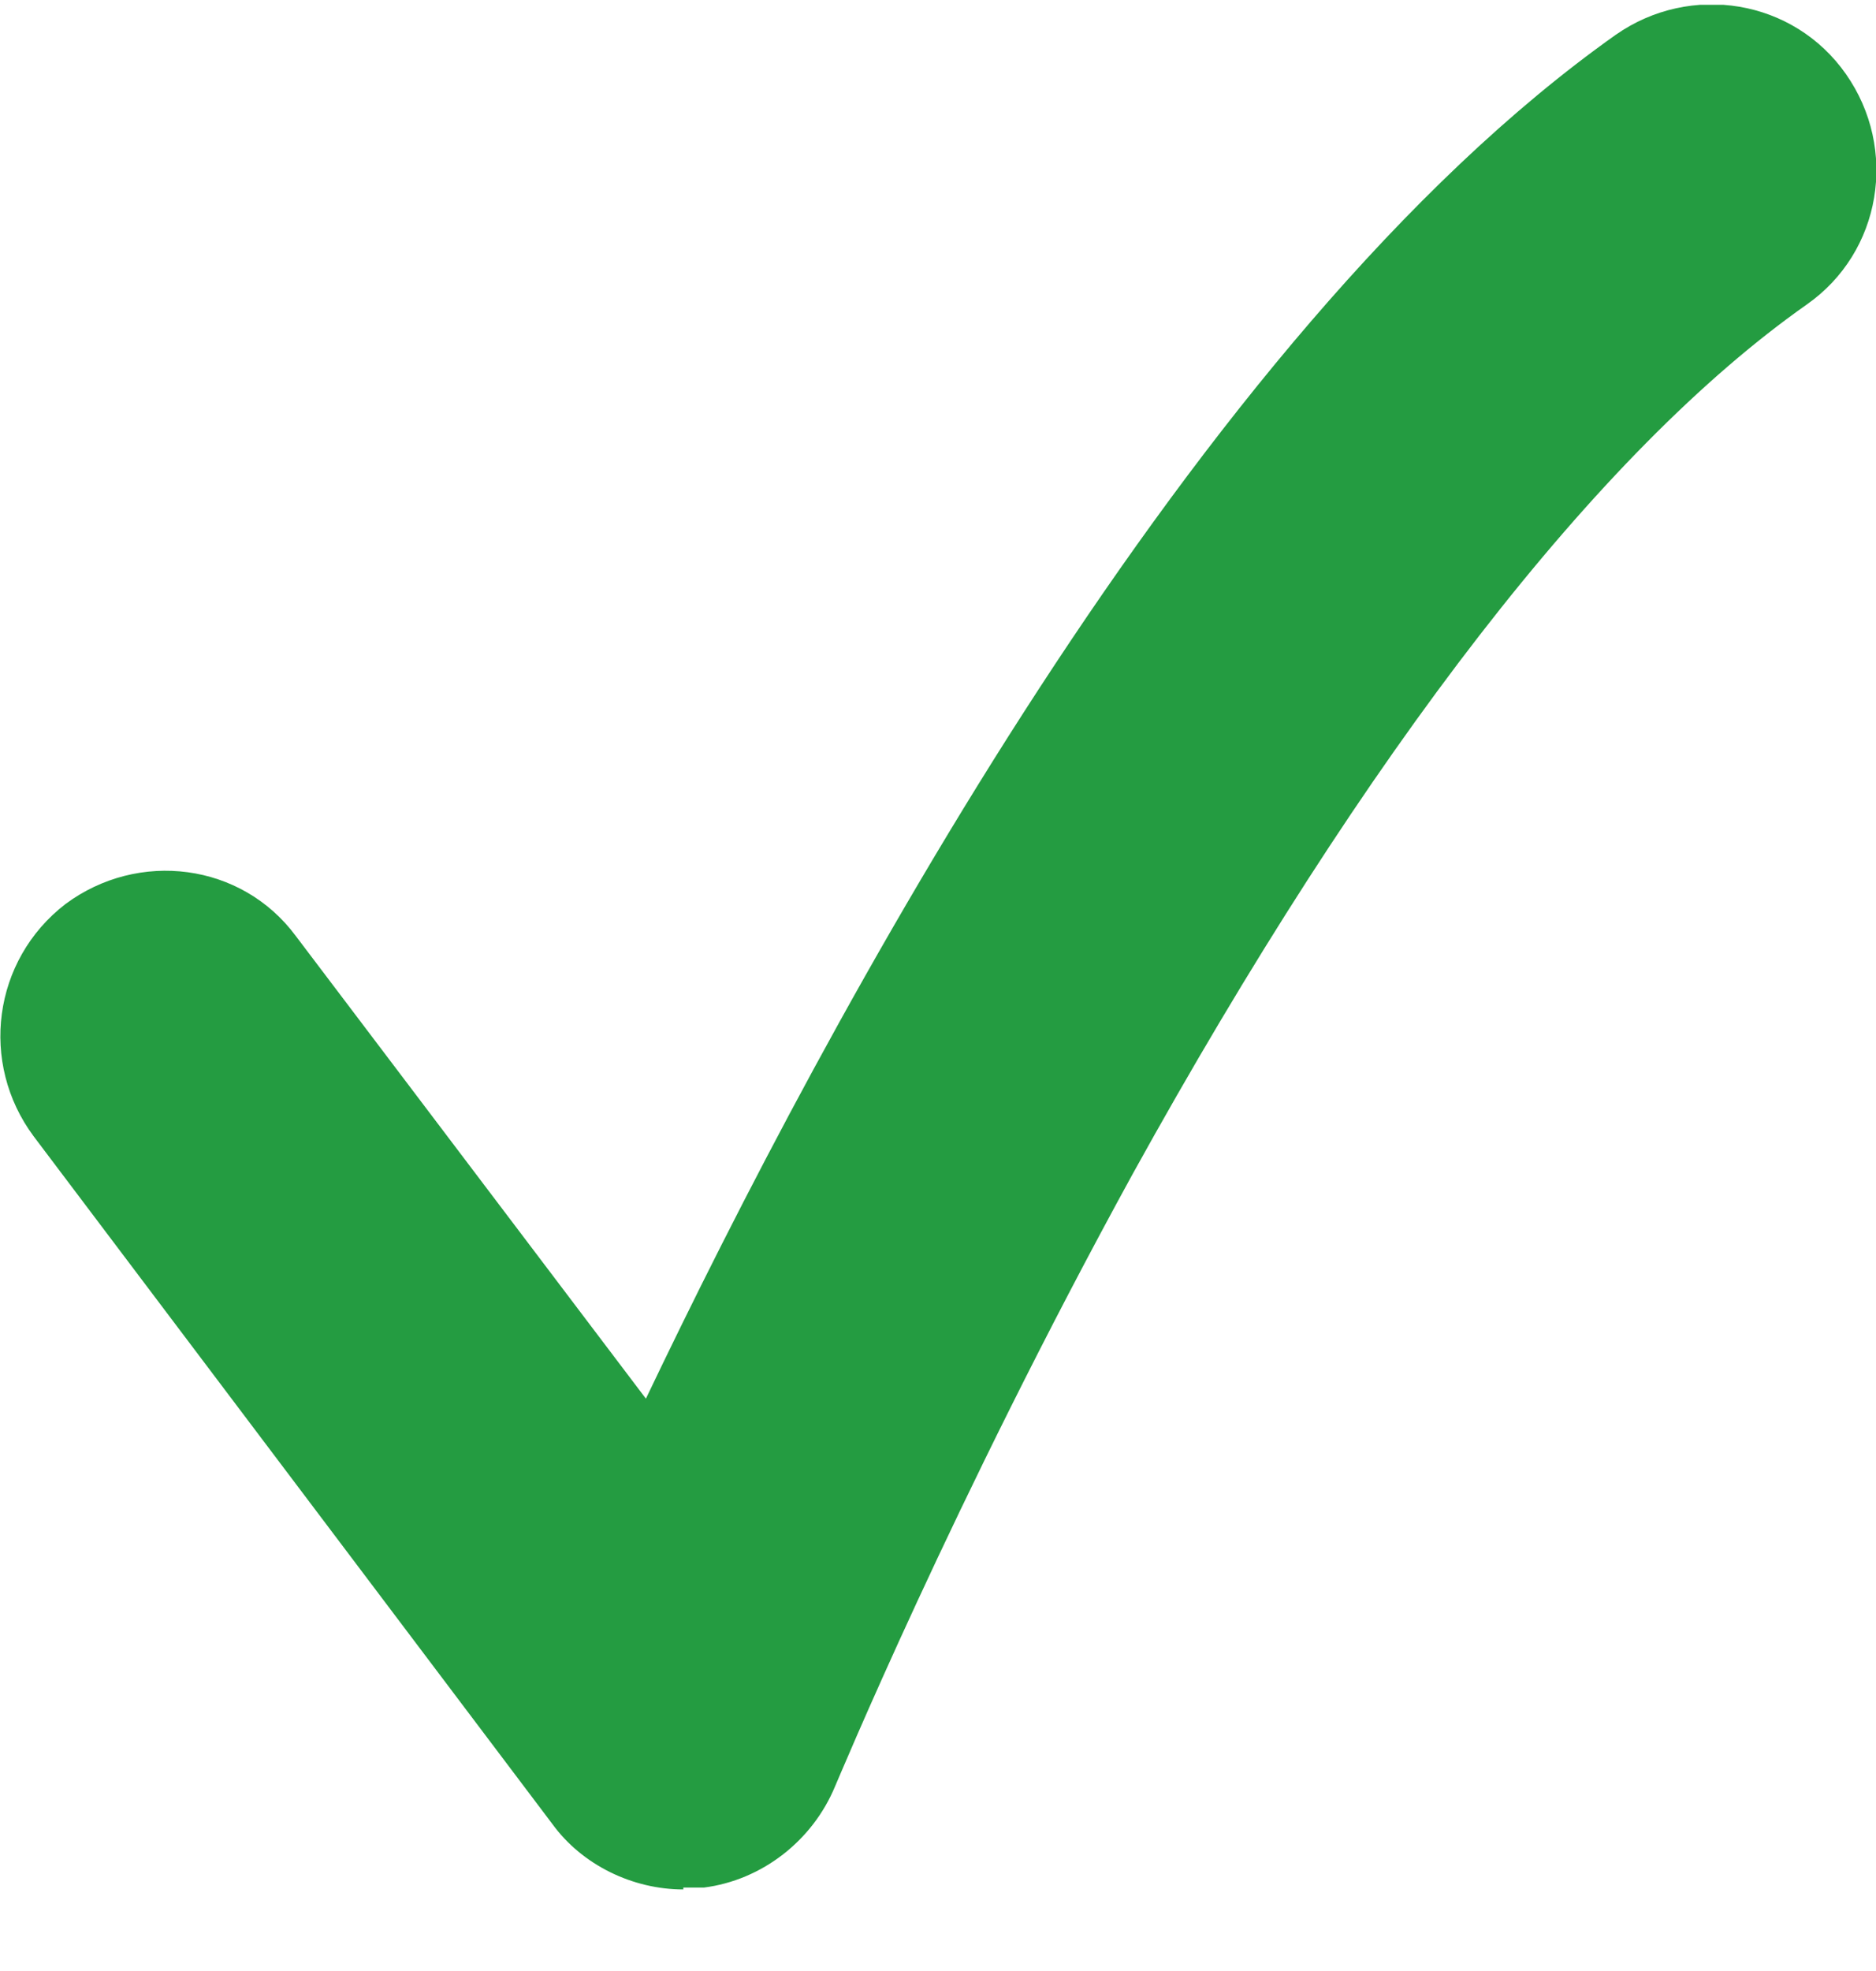 <svg width="20" height="21" viewBox="0 0 20 21" fill="none" xmlns="http://www.w3.org/2000/svg">
<g clip-path="url(#clip0_12005_14428)">
<path d="M7.285 20.131C6.746 20.131 6.207 19.872 5.888 19.433L0.359 12.107C-0.22 11.329 -0.08 10.231 0.698 9.632C1.477 9.054 2.575 9.193 3.153 9.972L6.886 14.902C8.802 10.89 12.714 3.564 17.225 0.371C18.024 -0.188 19.122 -0.008 19.68 0.79C20.239 1.588 20.06 2.686 19.261 3.245C17.046 4.802 14.571 7.996 12.076 12.507C10.159 16 8.922 18.994 8.902 19.034C8.662 19.612 8.123 20.032 7.505 20.111C7.425 20.111 7.345 20.111 7.285 20.111" fill="#249C41"/>
</g>
<defs>
<clipPath id="clip0_12005_14428">
<rect width="20" height="20.08" fill="white" transform="translate(0 0.051)"/>
</clipPath>
</defs>
</svg>
